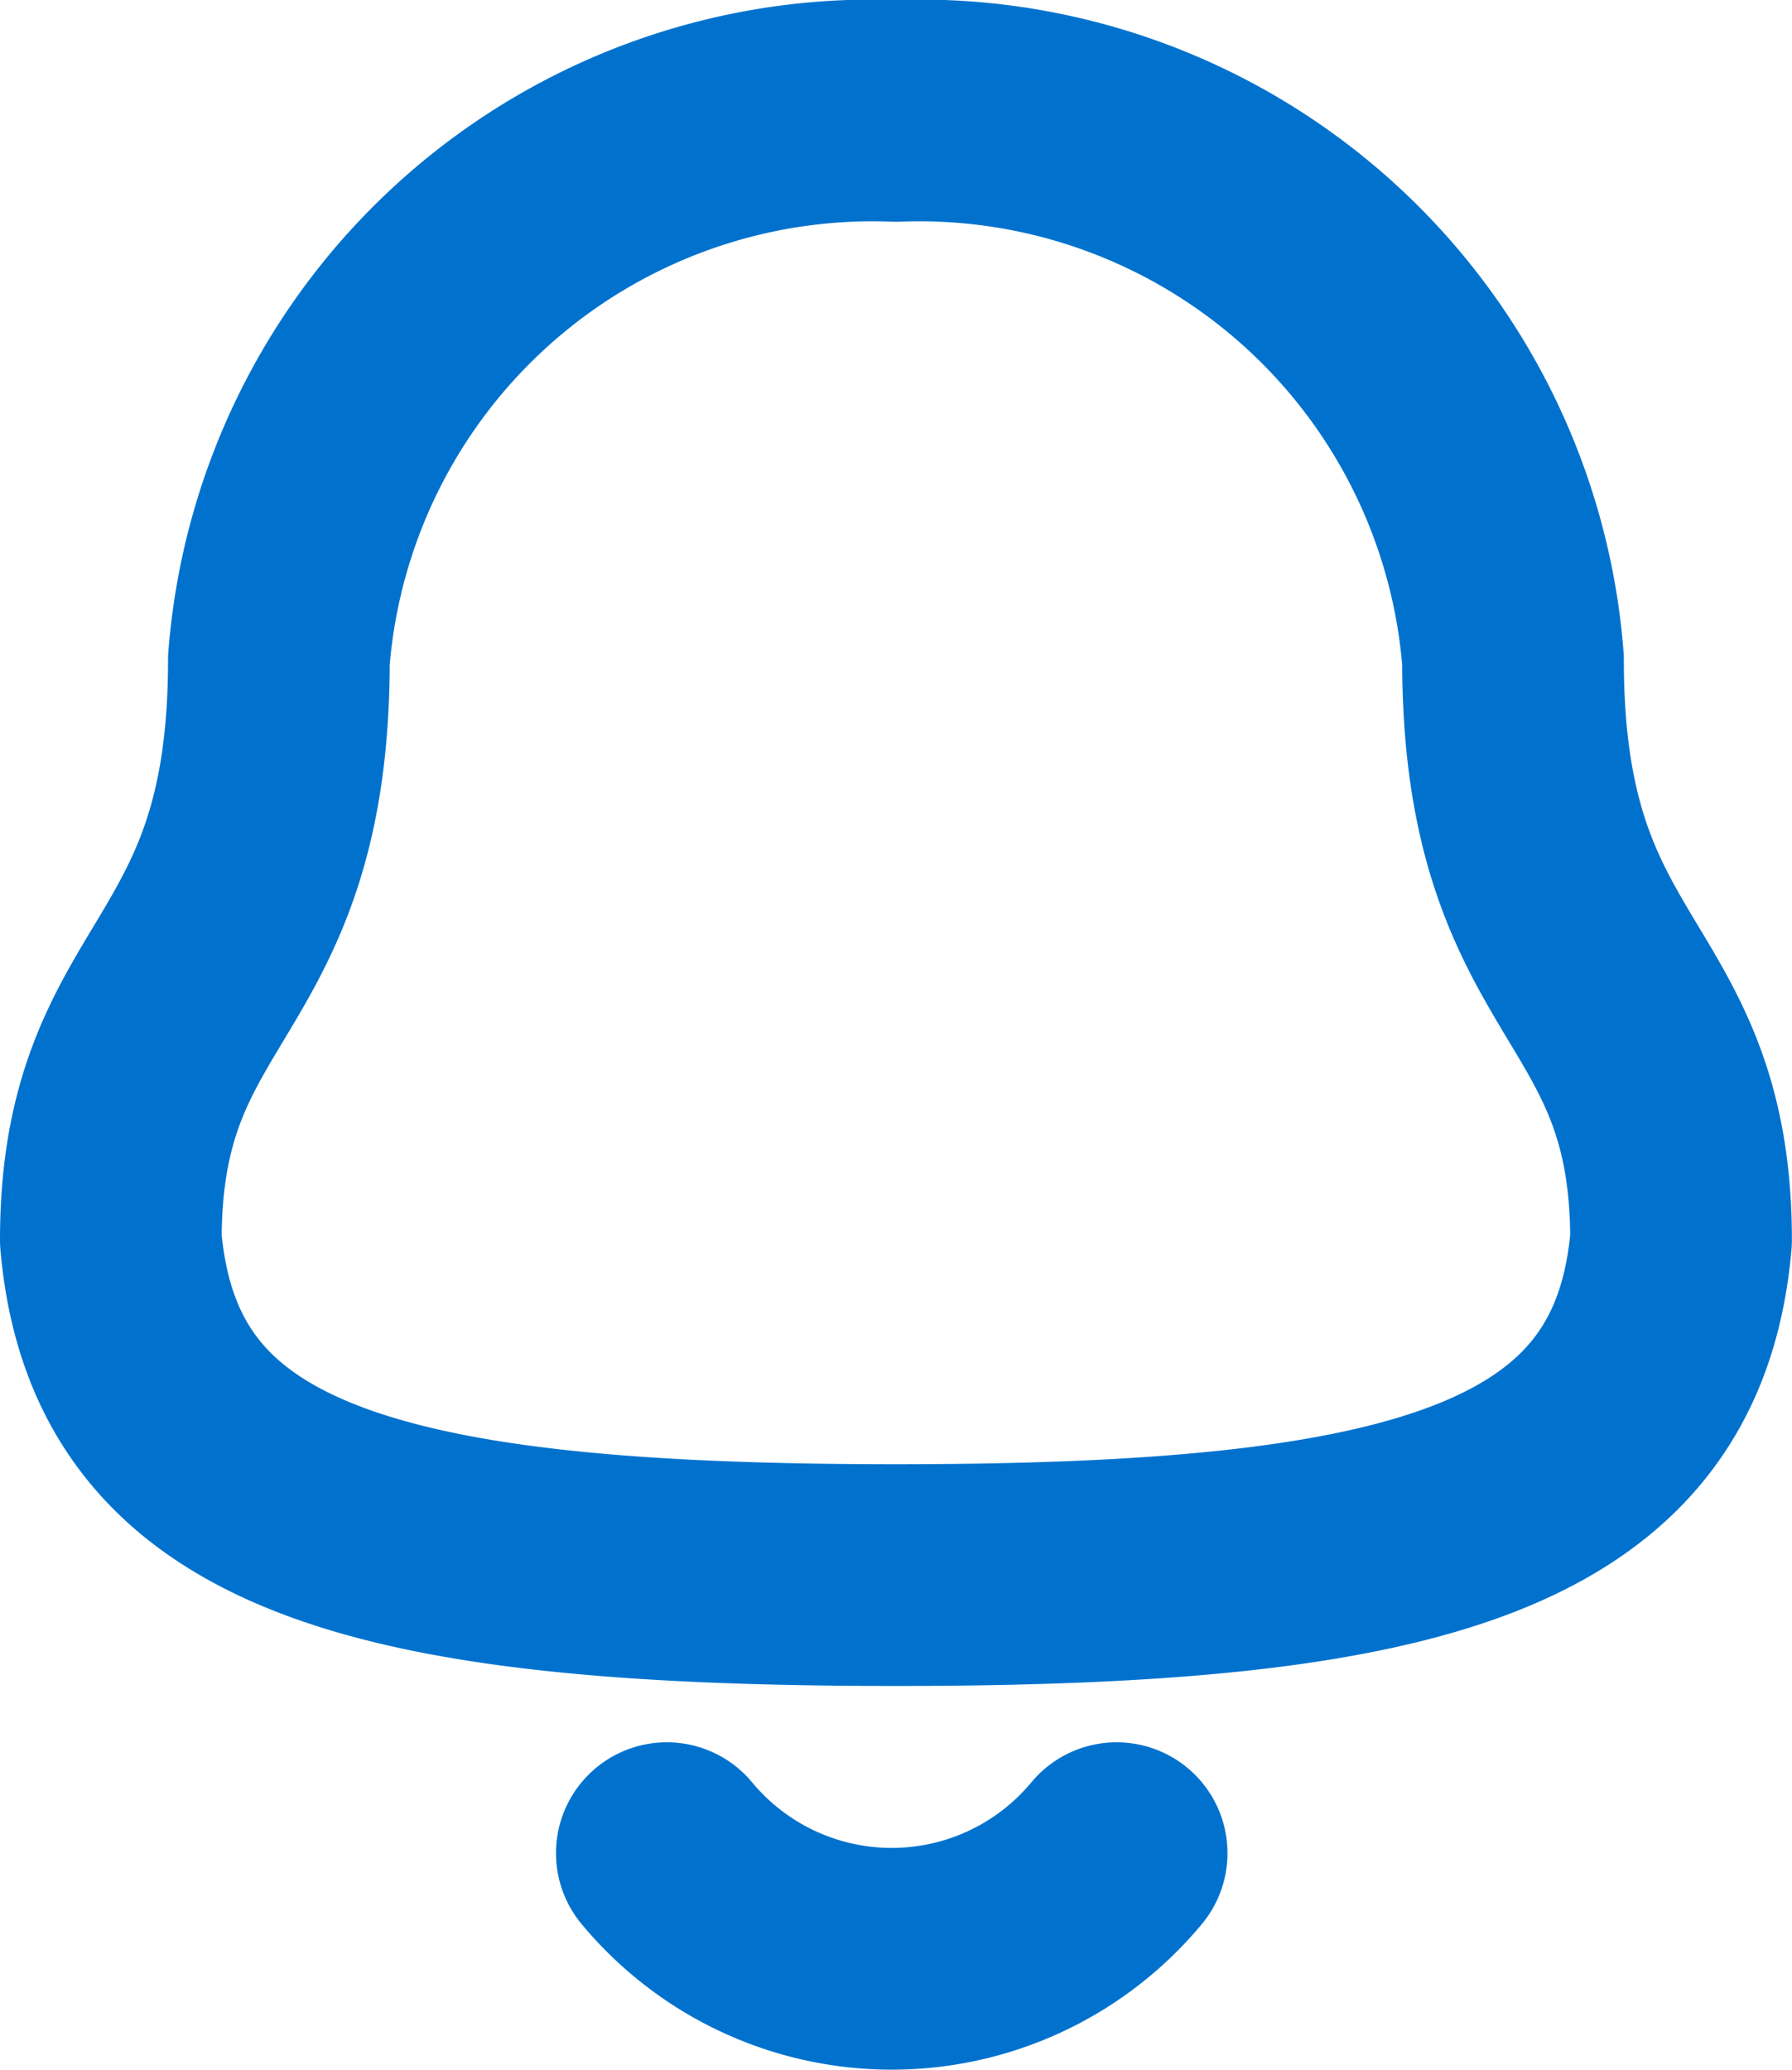 <svg xmlns="http://www.w3.org/2000/svg" width="16.167" height="18.667" viewBox="0 0 16.167 18.667">
  <g id="Notification_dropdown" transform="translate(1 1)">
    <path id="Stroke_1" data-name="Stroke 1" d="M7.083,13.206c4.7,0,6.873-.6,7.083-3.023,0-2.418-1.516-2.263-1.516-5.229A5.373,5.373,0,0,0,7.083,0,5.373,5.373,0,0,0,1.516,4.954C1.516,7.921,0,7.766,0,10.184.211,12.613,2.385,13.206,7.083,13.206Z" fill="none" stroke="#0072ce" stroke-linecap="round" stroke-linejoin="round" stroke-width="2"/>
    <path id="Stroke_3" data-name="Stroke 3" d="M4.058,0A2.637,2.637,0,0,1,0,0" transform="translate(5.016 15.714)" fill="none" stroke="#0072ce" stroke-linecap="round" stroke-linejoin="round" stroke-width="2"/>
  </g>
</svg>

